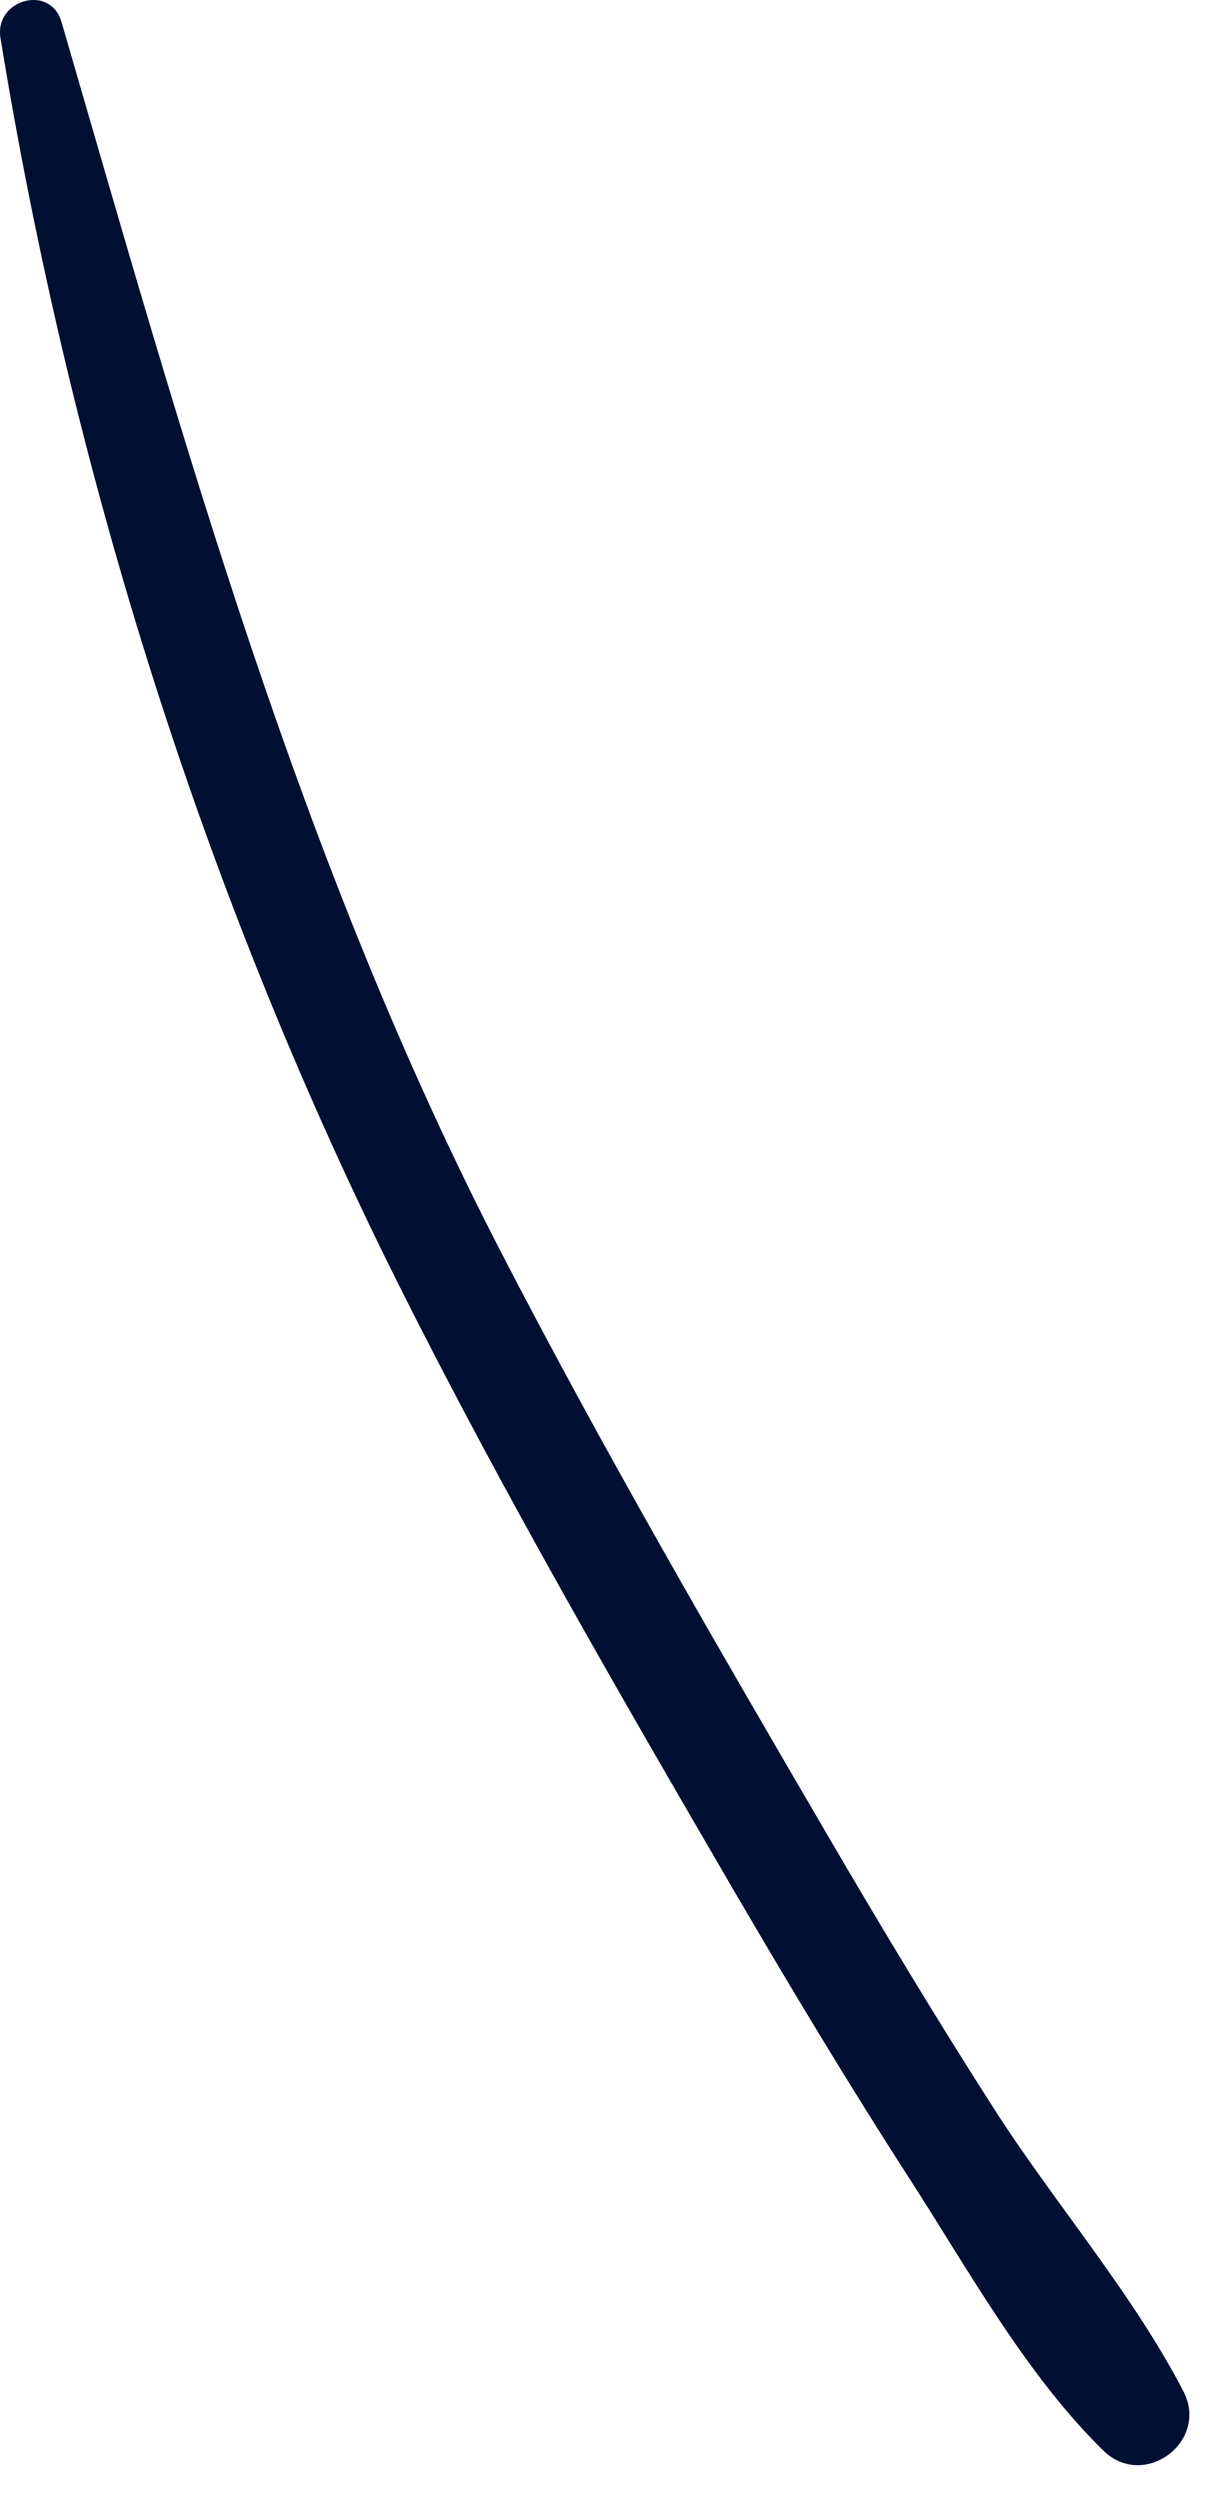 <?xml version="1.0" encoding="utf-8"?>
<svg xmlns="http://www.w3.org/2000/svg" fill="none" height="100%" overflow="visible" preserveAspectRatio="none" style="display: block;" viewBox="0 0 15 31" width="100%">
<path d="M14.682 29.653C14.045 28.426 13.076 27.312 12.328 26.143C11.617 25.033 10.937 23.904 10.272 22.766C8.878 20.379 7.482 17.977 6.213 15.521C3.718 10.693 2.274 5.464 0.763 0.272C0.625 -0.203 -0.072 -0.005 0.006 0.472C0.884 5.86 2.543 11.159 5.001 16.04C6.265 18.552 7.68 20.998 9.095 23.427C9.806 24.646 10.535 25.856 11.3 27.042C12.023 28.163 12.732 29.452 13.689 30.389C14.193 30.883 15.007 30.278 14.682 29.653Z" fill="#011032" id="Vector"/>
</svg>